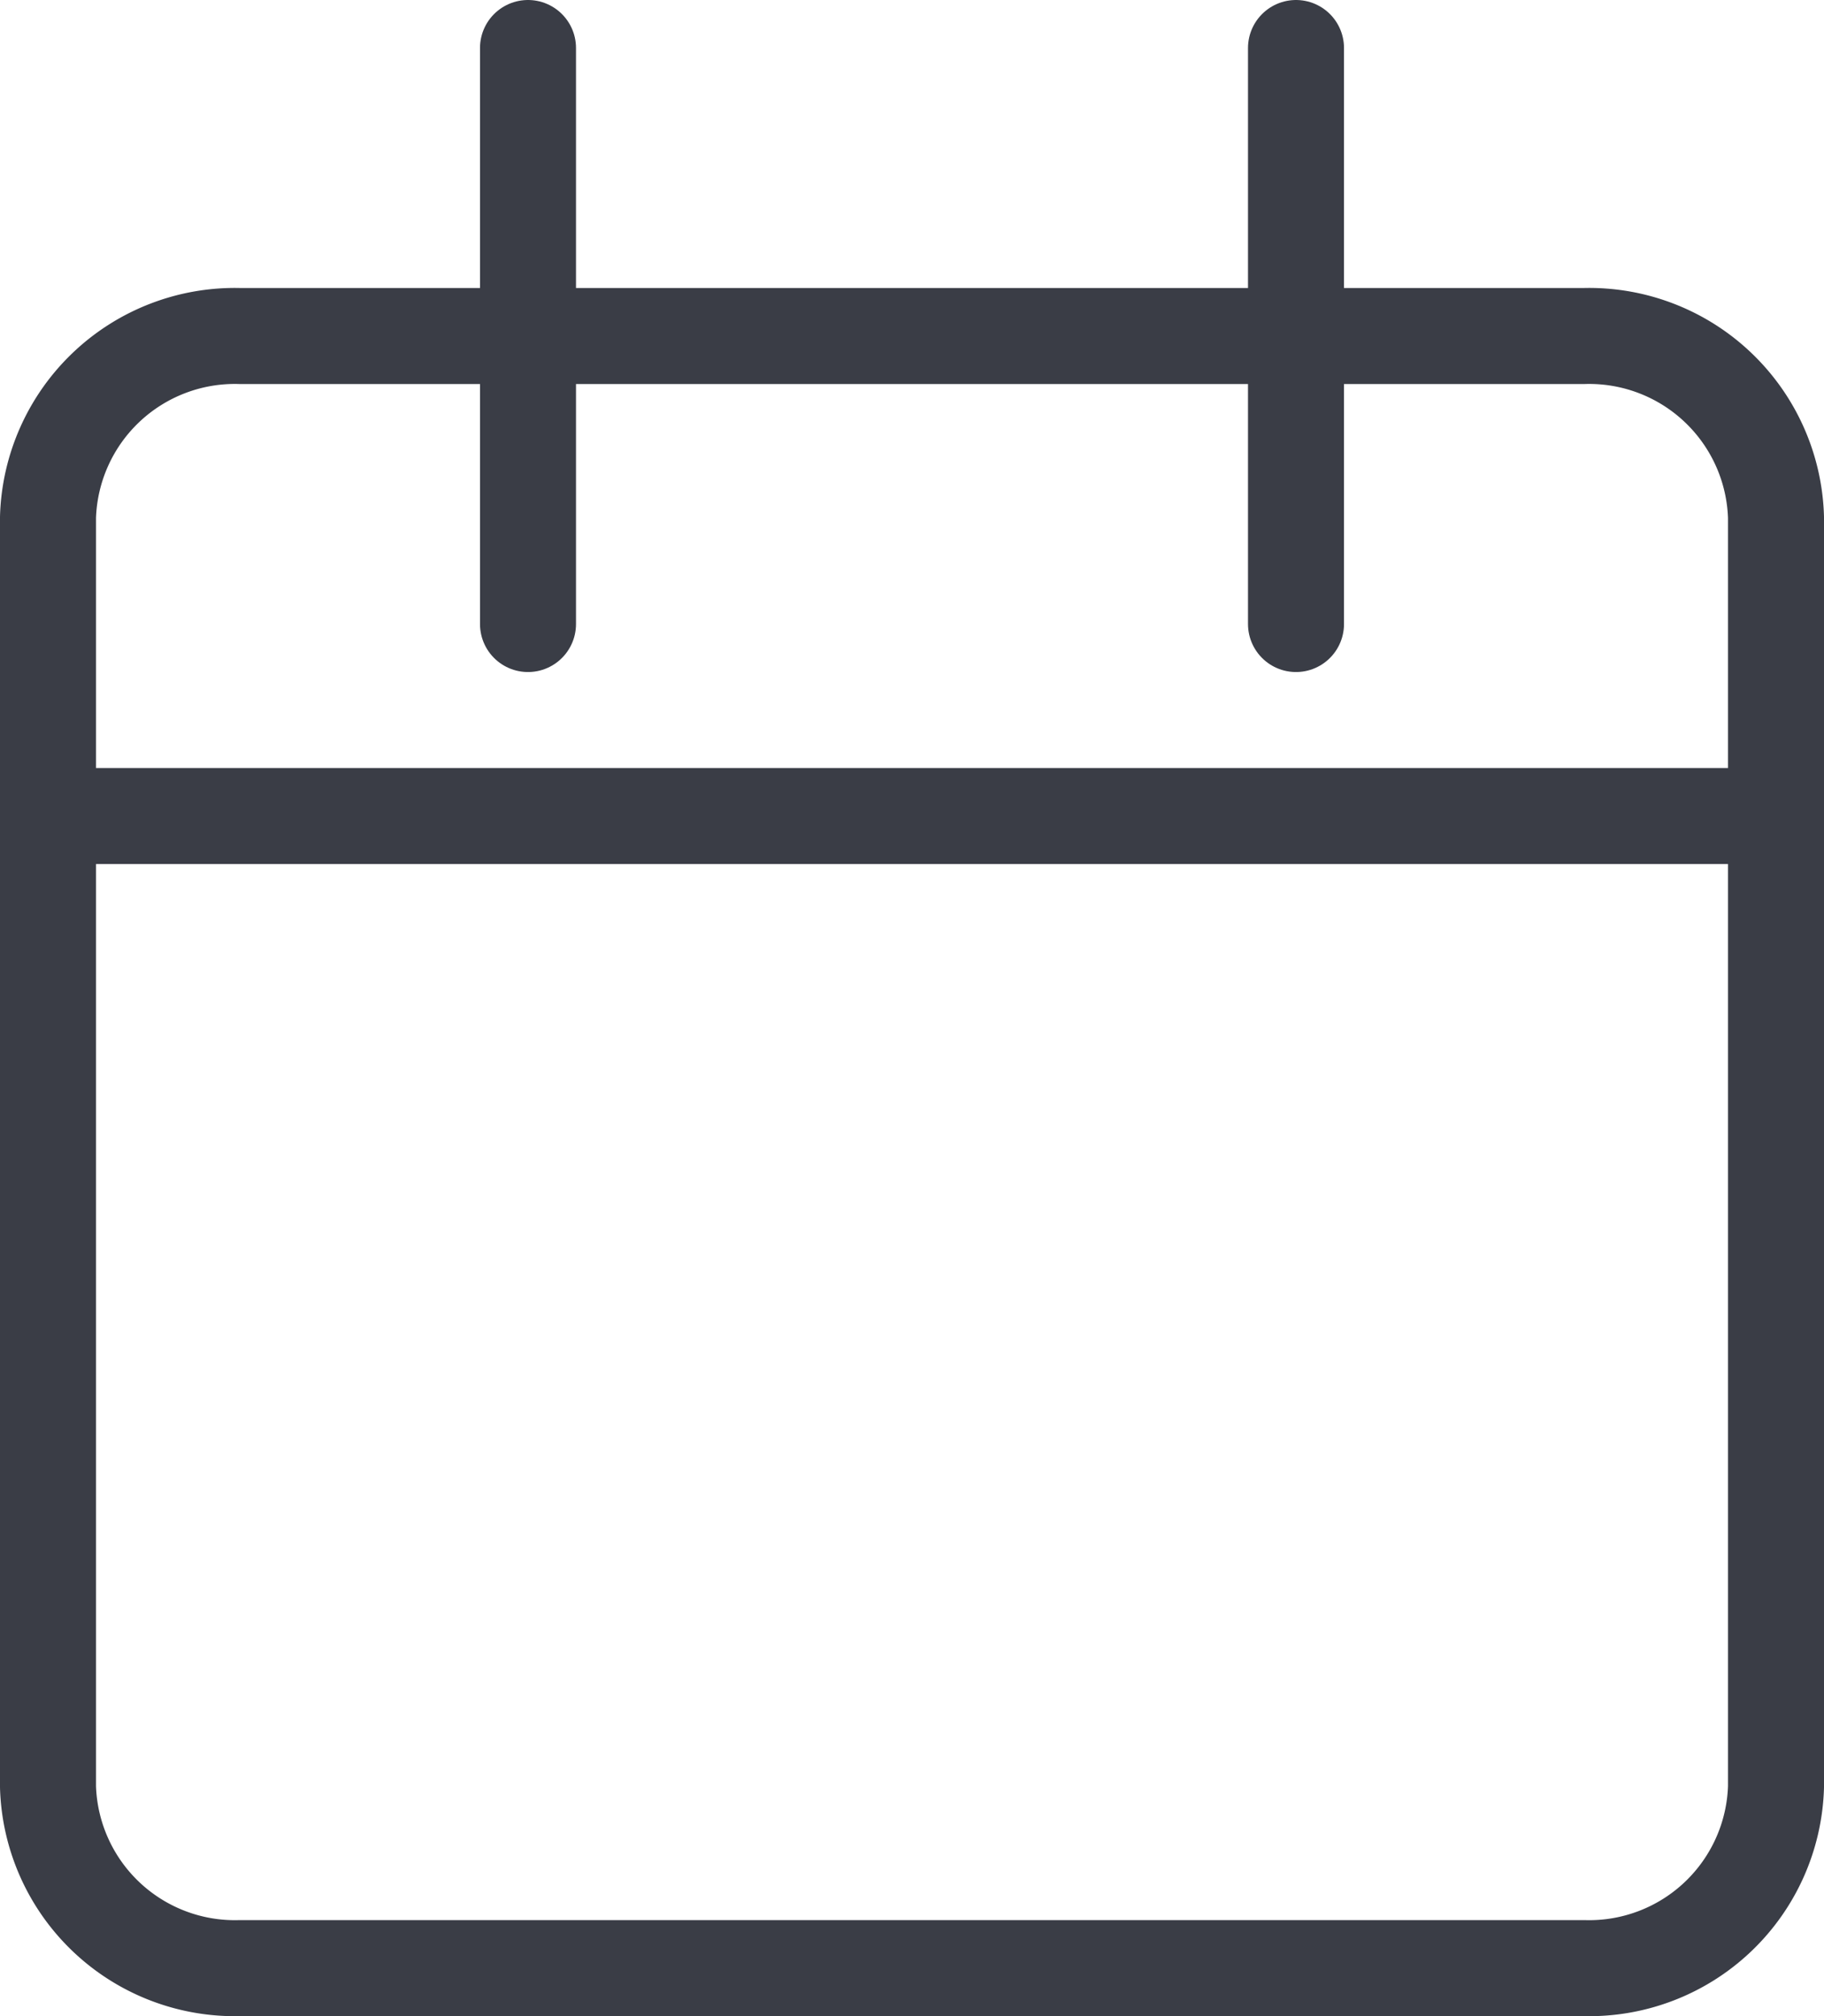 <svg xmlns="http://www.w3.org/2000/svg" width="19" height="21" viewBox="0 0 19 21"><defs><style>.a{fill:none;stroke:#3a3d46;stroke-linecap:round;stroke-linejoin:round;}</style></defs><g transform="translate(-4 -2.5)"><path class="a" d="M6.5,6h14a1.947,1.947,0,0,1,2,1.889V21.111A1.947,1.947,0,0,1,20.5,23H6.5a1.947,1.947,0,0,1-2-1.889V7.889A1.947,1.947,0,0,1,6.5,6Z"/><path class="a" d="M24,3V9" transform="translate(-6.5)"/><path class="a" d="M12,3V9" transform="translate(-2.5)"/><path class="a" d="M4.5,15h18" transform="translate(0 -4)"/></g></svg>